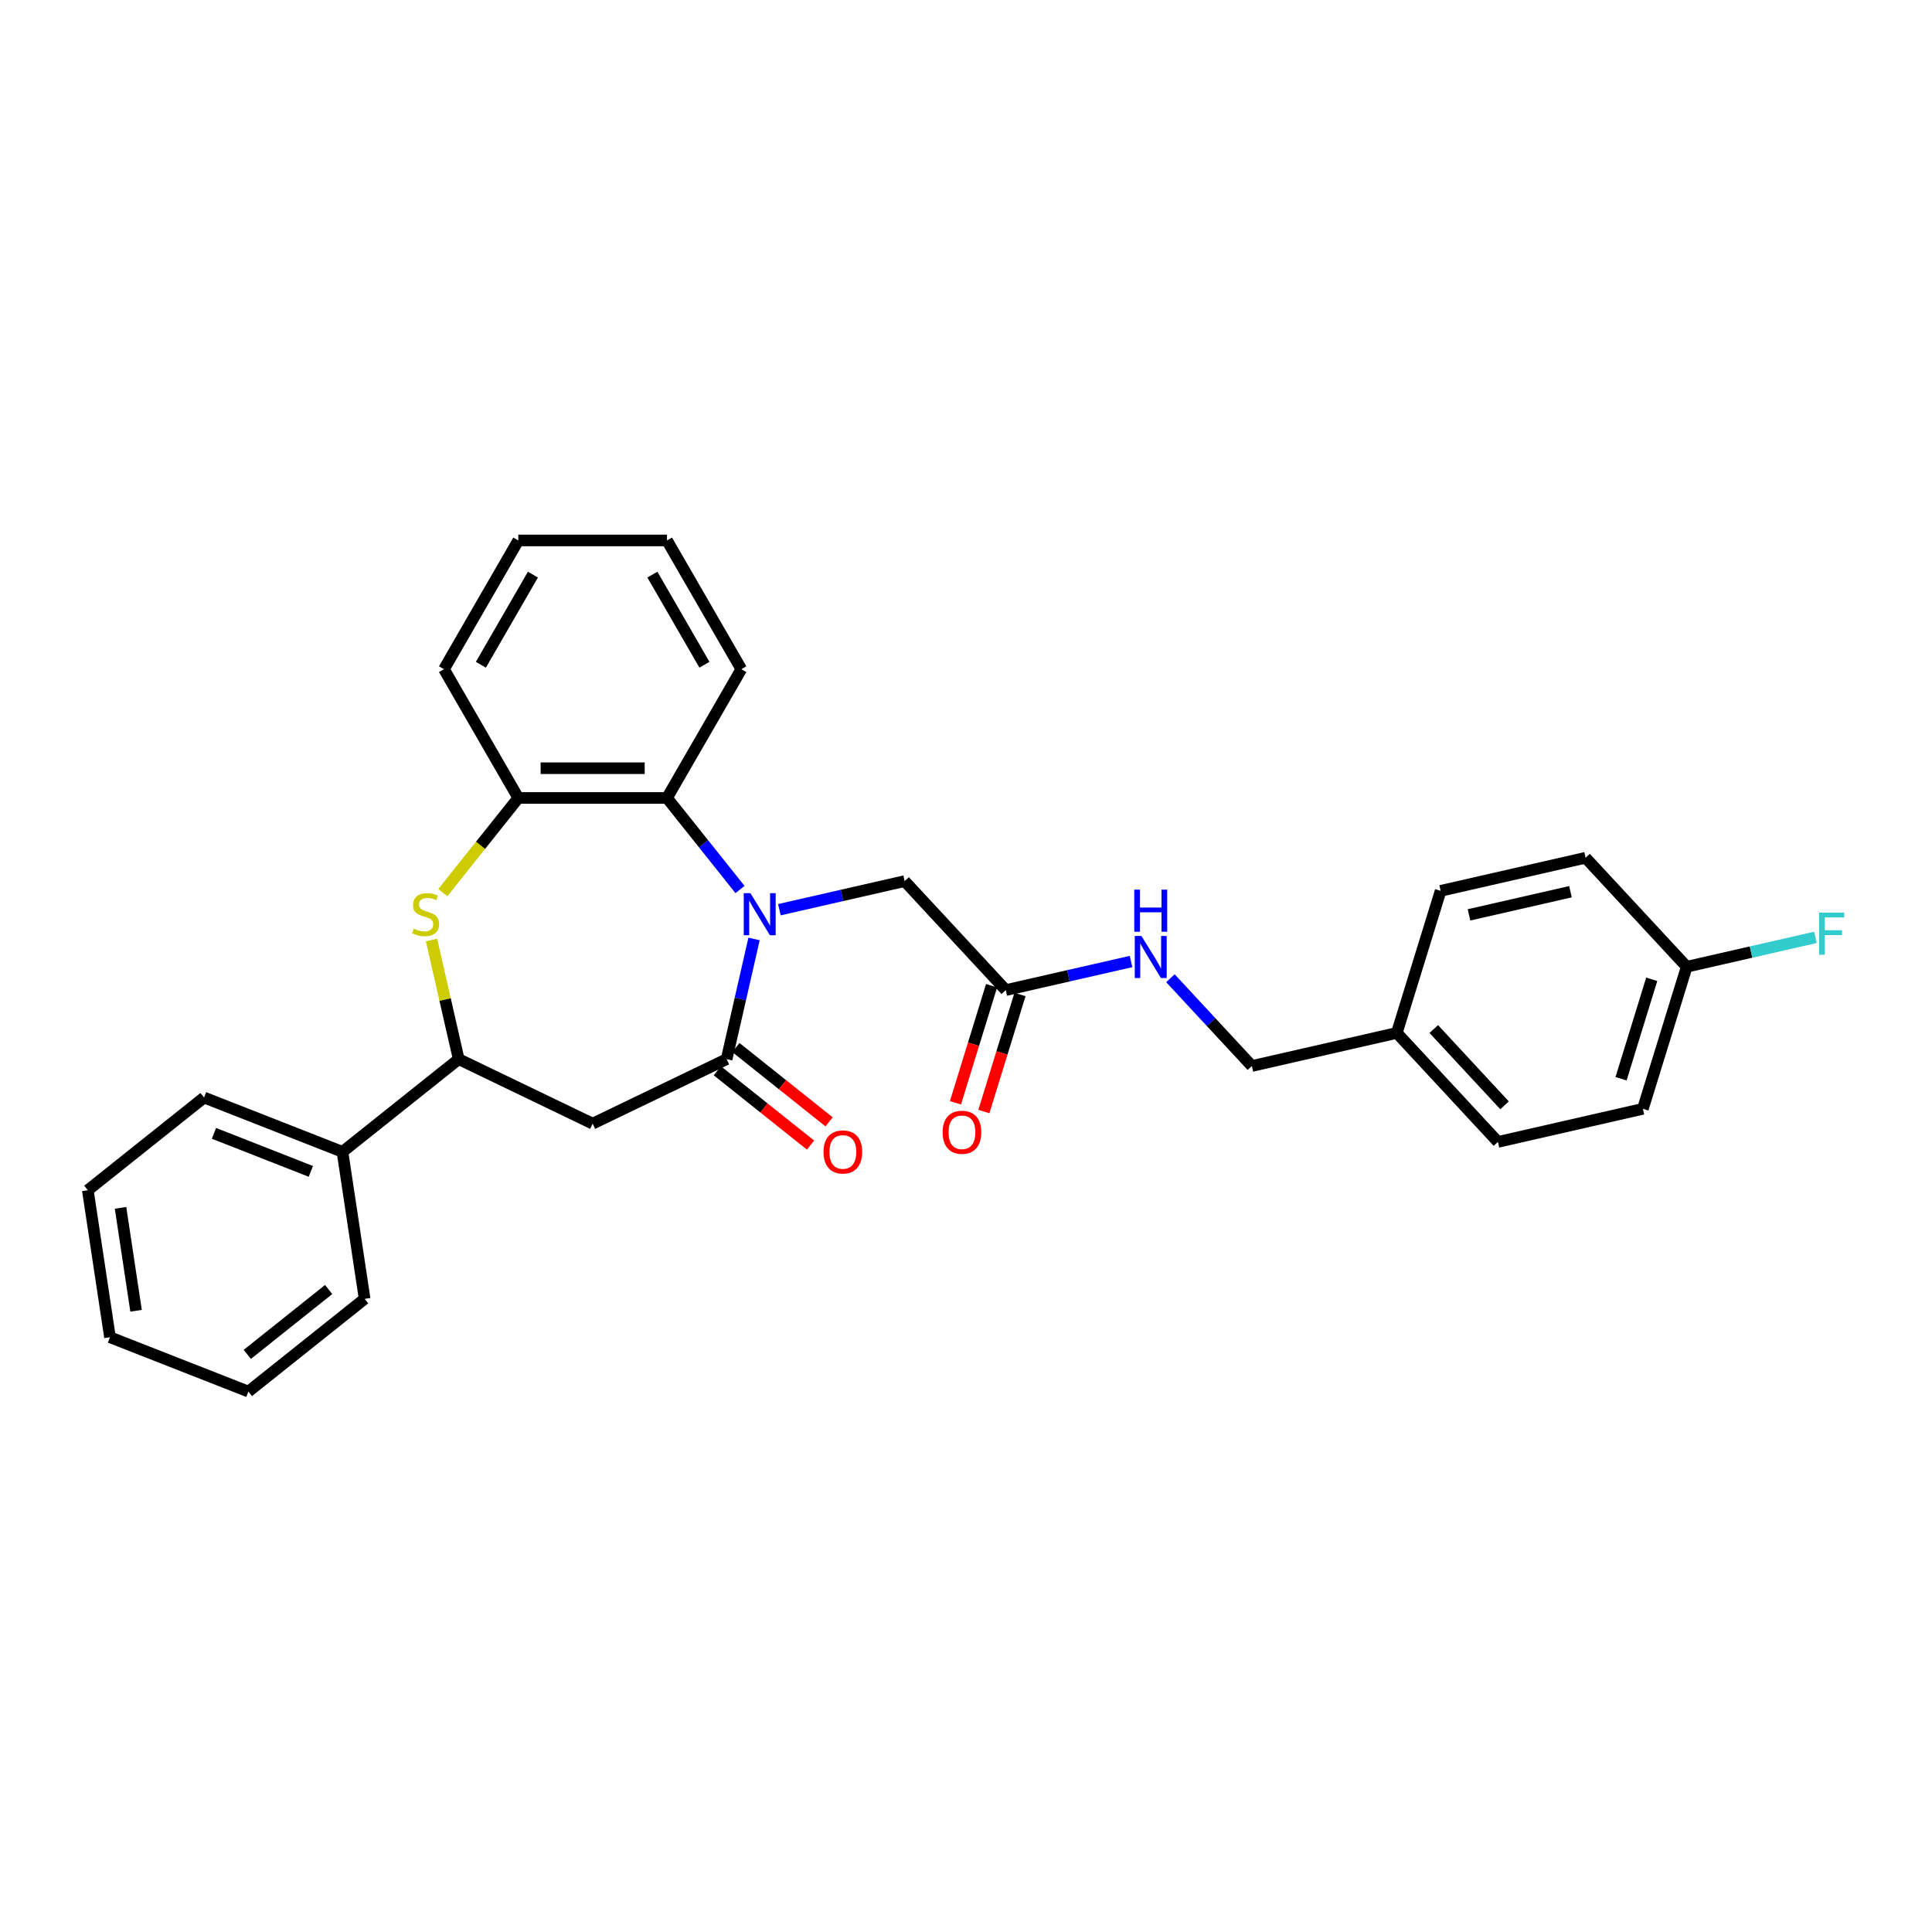 <?xml version='1.0' encoding='iso-8859-1'?>
<svg version='1.1' baseProfile='full'
              xmlns='http://www.w3.org/2000/svg'
                      xmlns:rdkit='http://www.rdkit.org/xml'
                      xmlns:xlink='http://www.w3.org/1999/xlink'
                  xml:space='preserve'
width='1000px' height='1000px' viewBox='0 0 1000 1000'>
<!-- END OF HEADER -->
<rect style='opacity:1.0;fill:#FFFFFF;stroke:none' width='1000' height='1000' x='0' y='0'> </rect>
<path class='bond-0' d='M 390.293,486.007 L 383.194,517.11' style='fill:none;fill-rule:evenodd;stroke:#0000FF;stroke-width:6px;stroke-linecap:butt;stroke-linejoin:miter;stroke-opacity:1' />
<path class='bond-0' d='M 383.194,517.11 L 376.095,548.213' style='fill:none;fill-rule:evenodd;stroke:#000000;stroke-width:6px;stroke-linecap:butt;stroke-linejoin:miter;stroke-opacity:1' />
<path class='bond-3' d='M 383.03,460.41 L 364.134,436.715' style='fill:none;fill-rule:evenodd;stroke:#0000FF;stroke-width:6px;stroke-linecap:butt;stroke-linejoin:miter;stroke-opacity:1' />
<path class='bond-3' d='M 364.134,436.715 L 345.238,413.02' style='fill:none;fill-rule:evenodd;stroke:#000000;stroke-width:6px;stroke-linecap:butt;stroke-linejoin:miter;stroke-opacity:1' />
<path class='bond-6' d='M 403.408,470.861 L 435.827,463.461' style='fill:none;fill-rule:evenodd;stroke:#0000FF;stroke-width:6px;stroke-linecap:butt;stroke-linejoin:miter;stroke-opacity:1' />
<path class='bond-6' d='M 435.827,463.461 L 468.246,456.062' style='fill:none;fill-rule:evenodd;stroke:#000000;stroke-width:6px;stroke-linecap:butt;stroke-linejoin:miter;stroke-opacity:1' />
<path class='bond-2' d='M 376.095,548.213 L 306.759,581.603' style='fill:none;fill-rule:evenodd;stroke:#000000;stroke-width:6px;stroke-linecap:butt;stroke-linejoin:miter;stroke-opacity:1' />
<path class='bond-8' d='M 371.296,554.23 L 395.416,573.464' style='fill:none;fill-rule:evenodd;stroke:#000000;stroke-width:6px;stroke-linecap:butt;stroke-linejoin:miter;stroke-opacity:1' />
<path class='bond-8' d='M 395.416,573.464 L 419.535,592.699' style='fill:none;fill-rule:evenodd;stroke:#FF0000;stroke-width:6px;stroke-linecap:butt;stroke-linejoin:miter;stroke-opacity:1' />
<path class='bond-8' d='M 380.893,542.196 L 405.012,561.431' style='fill:none;fill-rule:evenodd;stroke:#000000;stroke-width:6px;stroke-linecap:butt;stroke-linejoin:miter;stroke-opacity:1' />
<path class='bond-8' d='M 405.012,561.431 L 429.131,580.665' style='fill:none;fill-rule:evenodd;stroke:#FF0000;stroke-width:6px;stroke-linecap:butt;stroke-linejoin:miter;stroke-opacity:1' />
<path class='bond-1' d='M 229.212,462.012 L 248.746,437.516' style='fill:none;fill-rule:evenodd;stroke:#CCCC00;stroke-width:6px;stroke-linecap:butt;stroke-linejoin:miter;stroke-opacity:1' />
<path class='bond-1' d='M 248.746,437.516 L 268.281,413.02' style='fill:none;fill-rule:evenodd;stroke:#000000;stroke-width:6px;stroke-linecap:butt;stroke-linejoin:miter;stroke-opacity:1' />
<path class='bond-29' d='M 223.353,486.561 L 230.389,517.387' style='fill:none;fill-rule:evenodd;stroke:#CCCC00;stroke-width:6px;stroke-linecap:butt;stroke-linejoin:miter;stroke-opacity:1' />
<path class='bond-29' d='M 230.389,517.387 L 237.424,548.213' style='fill:none;fill-rule:evenodd;stroke:#000000;stroke-width:6px;stroke-linecap:butt;stroke-linejoin:miter;stroke-opacity:1' />
<path class='bond-4' d='M 306.759,581.603 L 237.424,548.213' style='fill:none;fill-rule:evenodd;stroke:#000000;stroke-width:6px;stroke-linecap:butt;stroke-linejoin:miter;stroke-opacity:1' />
<path class='bond-5' d='M 345.238,413.02 L 268.281,413.02' style='fill:none;fill-rule:evenodd;stroke:#000000;stroke-width:6px;stroke-linecap:butt;stroke-linejoin:miter;stroke-opacity:1' />
<path class='bond-5' d='M 333.694,397.628 L 279.825,397.628' style='fill:none;fill-rule:evenodd;stroke:#000000;stroke-width:6px;stroke-linecap:butt;stroke-linejoin:miter;stroke-opacity:1' />
<path class='bond-20' d='M 345.238,413.02 L 383.716,346.374' style='fill:none;fill-rule:evenodd;stroke:#000000;stroke-width:6px;stroke-linecap:butt;stroke-linejoin:miter;stroke-opacity:1' />
<path class='bond-10' d='M 237.424,548.213 L 177.258,596.194' style='fill:none;fill-rule:evenodd;stroke:#000000;stroke-width:6px;stroke-linecap:butt;stroke-linejoin:miter;stroke-opacity:1' />
<path class='bond-21' d='M 268.281,413.02 L 229.803,346.374' style='fill:none;fill-rule:evenodd;stroke:#000000;stroke-width:6px;stroke-linecap:butt;stroke-linejoin:miter;stroke-opacity:1' />
<path class='bond-7' d='M 468.246,456.062 L 520.589,512.475' style='fill:none;fill-rule:evenodd;stroke:#000000;stroke-width:6px;stroke-linecap:butt;stroke-linejoin:miter;stroke-opacity:1' />
<path class='bond-9' d='M 520.589,512.475 L 553.008,505.075' style='fill:none;fill-rule:evenodd;stroke:#000000;stroke-width:6px;stroke-linecap:butt;stroke-linejoin:miter;stroke-opacity:1' />
<path class='bond-9' d='M 553.008,505.075 L 585.427,497.676' style='fill:none;fill-rule:evenodd;stroke:#0000FF;stroke-width:6px;stroke-linecap:butt;stroke-linejoin:miter;stroke-opacity:1' />
<path class='bond-11' d='M 513.235,510.206 L 503.89,540.503' style='fill:none;fill-rule:evenodd;stroke:#000000;stroke-width:6px;stroke-linecap:butt;stroke-linejoin:miter;stroke-opacity:1' />
<path class='bond-11' d='M 503.89,540.503 L 494.545,570.8' style='fill:none;fill-rule:evenodd;stroke:#FF0000;stroke-width:6px;stroke-linecap:butt;stroke-linejoin:miter;stroke-opacity:1' />
<path class='bond-11' d='M 527.943,514.743 L 518.597,545.04' style='fill:none;fill-rule:evenodd;stroke:#000000;stroke-width:6px;stroke-linecap:butt;stroke-linejoin:miter;stroke-opacity:1' />
<path class='bond-11' d='M 518.597,545.04 L 509.252,575.336' style='fill:none;fill-rule:evenodd;stroke:#FF0000;stroke-width:6px;stroke-linecap:butt;stroke-linejoin:miter;stroke-opacity:1' />
<path class='bond-12' d='M 605.805,506.332 L 626.882,529.047' style='fill:none;fill-rule:evenodd;stroke:#0000FF;stroke-width:6px;stroke-linecap:butt;stroke-linejoin:miter;stroke-opacity:1' />
<path class='bond-12' d='M 626.882,529.047 L 647.959,551.763' style='fill:none;fill-rule:evenodd;stroke:#000000;stroke-width:6px;stroke-linecap:butt;stroke-linejoin:miter;stroke-opacity:1' />
<path class='bond-22' d='M 177.258,596.194 L 105.621,568.079' style='fill:none;fill-rule:evenodd;stroke:#000000;stroke-width:6px;stroke-linecap:butt;stroke-linejoin:miter;stroke-opacity:1' />
<path class='bond-22' d='M 160.889,606.304 L 110.744,586.624' style='fill:none;fill-rule:evenodd;stroke:#000000;stroke-width:6px;stroke-linecap:butt;stroke-linejoin:miter;stroke-opacity:1' />
<path class='bond-23' d='M 177.258,596.194 L 188.727,672.291' style='fill:none;fill-rule:evenodd;stroke:#000000;stroke-width:6px;stroke-linecap:butt;stroke-linejoin:miter;stroke-opacity:1' />
<path class='bond-14' d='M 647.959,551.763 L 722.986,534.639' style='fill:none;fill-rule:evenodd;stroke:#000000;stroke-width:6px;stroke-linecap:butt;stroke-linejoin:miter;stroke-opacity:1' />
<path class='bond-13' d='M 873.039,500.39 L 850.356,573.927' style='fill:none;fill-rule:evenodd;stroke:#000000;stroke-width:6px;stroke-linecap:butt;stroke-linejoin:miter;stroke-opacity:1' />
<path class='bond-13' d='M 854.929,506.884 L 839.051,558.36' style='fill:none;fill-rule:evenodd;stroke:#000000;stroke-width:6px;stroke-linecap:butt;stroke-linejoin:miter;stroke-opacity:1' />
<path class='bond-15' d='M 873.039,500.39 L 906.351,492.787' style='fill:none;fill-rule:evenodd;stroke:#000000;stroke-width:6px;stroke-linecap:butt;stroke-linejoin:miter;stroke-opacity:1' />
<path class='bond-15' d='M 906.351,492.787 L 939.662,485.184' style='fill:none;fill-rule:evenodd;stroke:#33CCCC;stroke-width:6px;stroke-linecap:butt;stroke-linejoin:miter;stroke-opacity:1' />
<path class='bond-31' d='M 873.039,500.39 L 820.696,443.977' style='fill:none;fill-rule:evenodd;stroke:#000000;stroke-width:6px;stroke-linecap:butt;stroke-linejoin:miter;stroke-opacity:1' />
<path class='bond-18' d='M 722.986,534.639 L 745.669,461.102' style='fill:none;fill-rule:evenodd;stroke:#000000;stroke-width:6px;stroke-linecap:butt;stroke-linejoin:miter;stroke-opacity:1' />
<path class='bond-19' d='M 722.986,534.639 L 775.329,591.052' style='fill:none;fill-rule:evenodd;stroke:#000000;stroke-width:6px;stroke-linecap:butt;stroke-linejoin:miter;stroke-opacity:1' />
<path class='bond-19' d='M 742.12,532.632 L 778.76,572.121' style='fill:none;fill-rule:evenodd;stroke:#000000;stroke-width:6px;stroke-linecap:butt;stroke-linejoin:miter;stroke-opacity:1' />
<path class='bond-16' d='M 820.696,443.977 L 745.669,461.102' style='fill:none;fill-rule:evenodd;stroke:#000000;stroke-width:6px;stroke-linecap:butt;stroke-linejoin:miter;stroke-opacity:1' />
<path class='bond-16' d='M 812.867,461.551 L 760.348,473.538' style='fill:none;fill-rule:evenodd;stroke:#000000;stroke-width:6px;stroke-linecap:butt;stroke-linejoin:miter;stroke-opacity:1' />
<path class='bond-17' d='M 850.356,573.927 L 775.329,591.052' style='fill:none;fill-rule:evenodd;stroke:#000000;stroke-width:6px;stroke-linecap:butt;stroke-linejoin:miter;stroke-opacity:1' />
<path class='bond-24' d='M 383.716,346.374 L 345.238,279.728' style='fill:none;fill-rule:evenodd;stroke:#000000;stroke-width:6px;stroke-linecap:butt;stroke-linejoin:miter;stroke-opacity:1' />
<path class='bond-24' d='M 364.615,344.072 L 337.68,297.42' style='fill:none;fill-rule:evenodd;stroke:#000000;stroke-width:6px;stroke-linecap:butt;stroke-linejoin:miter;stroke-opacity:1' />
<path class='bond-30' d='M 229.803,346.374 L 268.281,279.728' style='fill:none;fill-rule:evenodd;stroke:#000000;stroke-width:6px;stroke-linecap:butt;stroke-linejoin:miter;stroke-opacity:1' />
<path class='bond-30' d='M 248.904,344.072 L 275.839,297.42' style='fill:none;fill-rule:evenodd;stroke:#000000;stroke-width:6px;stroke-linecap:butt;stroke-linejoin:miter;stroke-opacity:1' />
<path class='bond-26' d='M 105.621,568.079 L 45.455,616.06' style='fill:none;fill-rule:evenodd;stroke:#000000;stroke-width:6px;stroke-linecap:butt;stroke-linejoin:miter;stroke-opacity:1' />
<path class='bond-27' d='M 188.727,672.291 L 128.561,720.272' style='fill:none;fill-rule:evenodd;stroke:#000000;stroke-width:6px;stroke-linecap:butt;stroke-linejoin:miter;stroke-opacity:1' />
<path class='bond-27' d='M 170.106,667.455 L 127.989,701.042' style='fill:none;fill-rule:evenodd;stroke:#000000;stroke-width:6px;stroke-linecap:butt;stroke-linejoin:miter;stroke-opacity:1' />
<path class='bond-25' d='M 345.238,279.728 L 268.281,279.728' style='fill:none;fill-rule:evenodd;stroke:#000000;stroke-width:6px;stroke-linecap:butt;stroke-linejoin:miter;stroke-opacity:1' />
<path class='bond-32' d='M 45.455,616.06 L 56.924,692.157' style='fill:none;fill-rule:evenodd;stroke:#000000;stroke-width:6px;stroke-linecap:butt;stroke-linejoin:miter;stroke-opacity:1' />
<path class='bond-32' d='M 62.394,625.181 L 70.423,678.449' style='fill:none;fill-rule:evenodd;stroke:#000000;stroke-width:6px;stroke-linecap:butt;stroke-linejoin:miter;stroke-opacity:1' />
<path class='bond-28' d='M 128.561,720.272 L 56.924,692.157' style='fill:none;fill-rule:evenodd;stroke:#000000;stroke-width:6px;stroke-linecap:butt;stroke-linejoin:miter;stroke-opacity:1' />
<path  class='atom-0' d='M 388.401 462.289
L 395.543 473.833
Q 396.251 474.972, 397.39 477.034
Q 398.529 479.097, 398.59 479.22
L 398.59 462.289
L 401.484 462.289
L 401.484 484.083
L 398.498 484.083
L 390.833 471.463
Q 389.941 469.985, 388.986 468.292
Q 388.063 466.599, 387.786 466.076
L 387.786 484.083
L 384.954 484.083
L 384.954 462.289
L 388.401 462.289
' fill='#0000FF'/>
<path  class='atom-2' d='M 214.144 480.666
Q 214.39 480.759, 215.406 481.19
Q 216.421 481.621, 217.53 481.898
Q 218.669 482.144, 219.777 482.144
Q 221.839 482.144, 223.04 481.159
Q 224.24 480.143, 224.24 478.389
Q 224.24 477.188, 223.625 476.449
Q 223.04 475.71, 222.116 475.31
Q 221.193 474.91, 219.654 474.448
Q 217.714 473.864, 216.545 473.309
Q 215.406 472.755, 214.575 471.586
Q 213.774 470.416, 213.774 468.446
Q 213.774 465.706, 215.621 464.013
Q 217.499 462.32, 221.193 462.32
Q 223.717 462.32, 226.58 463.521
L 225.872 465.891
Q 223.255 464.814, 221.285 464.814
Q 219.161 464.814, 217.991 465.706
Q 216.822 466.568, 216.852 468.076
Q 216.852 469.246, 217.437 469.954
Q 218.053 470.662, 218.915 471.062
Q 219.808 471.463, 221.285 471.924
Q 223.255 472.54, 224.425 473.156
Q 225.595 473.771, 226.426 475.033
Q 227.288 476.265, 227.288 478.389
Q 227.288 481.405, 225.256 483.037
Q 223.255 484.637, 219.9 484.637
Q 217.961 484.637, 216.483 484.206
Q 215.036 483.806, 213.312 483.098
L 214.144 480.666
' fill='#CCCC00'/>
<path  class='atom-9' d='M 426.257 596.256
Q 426.257 591.023, 428.843 588.099
Q 431.428 585.174, 436.261 585.174
Q 441.094 585.174, 443.68 588.099
Q 446.266 591.023, 446.266 596.256
Q 446.266 601.55, 443.649 604.567
Q 441.033 607.553, 436.261 607.553
Q 431.459 607.553, 428.843 604.567
Q 426.257 601.581, 426.257 596.256
M 436.261 605.09
Q 439.586 605.09, 441.371 602.874
Q 443.187 600.627, 443.187 596.256
Q 443.187 591.977, 441.371 589.822
Q 439.586 587.637, 436.261 587.637
Q 432.937 587.637, 431.121 589.792
Q 429.335 591.946, 429.335 596.256
Q 429.335 600.658, 431.121 602.874
Q 432.937 605.09, 436.261 605.09
' fill='#FF0000'/>
<path  class='atom-10' d='M 590.798 484.453
L 597.94 495.997
Q 598.648 497.136, 599.787 499.198
Q 600.926 501.261, 600.987 501.384
L 600.987 484.453
L 603.881 484.453
L 603.881 506.247
L 600.895 506.247
L 593.23 493.627
Q 592.337 492.149, 591.383 490.456
Q 590.46 488.763, 590.183 488.24
L 590.183 506.247
L 587.351 506.247
L 587.351 484.453
L 590.798 484.453
' fill='#0000FF'/>
<path  class='atom-10' d='M 587.089 460.48
L 590.044 460.48
L 590.044 469.746
L 601.187 469.746
L 601.187 460.48
L 604.142 460.48
L 604.142 482.274
L 601.187 482.274
L 601.187 472.208
L 590.044 472.208
L 590.044 482.274
L 587.089 482.274
L 587.089 460.48
' fill='#0000FF'/>
<path  class='atom-12' d='M 487.901 586.074
Q 487.901 580.841, 490.487 577.916
Q 493.073 574.992, 497.906 574.992
Q 502.739 574.992, 505.324 577.916
Q 507.91 580.841, 507.91 586.074
Q 507.91 591.368, 505.294 594.385
Q 502.677 597.371, 497.906 597.371
Q 493.104 597.371, 490.487 594.385
Q 487.901 591.399, 487.901 586.074
M 497.906 594.908
Q 501.23 594.908, 503.016 592.692
Q 504.832 590.445, 504.832 586.074
Q 504.832 581.795, 503.016 579.64
Q 501.23 577.454, 497.906 577.454
Q 494.581 577.454, 492.765 579.609
Q 490.98 581.764, 490.98 586.074
Q 490.98 590.475, 492.765 592.692
Q 494.581 594.908, 497.906 594.908
' fill='#FF0000'/>
<path  class='atom-16' d='M 941.586 472.369
L 954.545 472.369
L 954.545 474.862
L 944.51 474.862
L 944.51 481.481
L 953.437 481.481
L 953.437 484.005
L 944.51 484.005
L 944.51 494.163
L 941.586 494.163
L 941.586 472.369
' fill='#33CCCC'/>
</svg>
